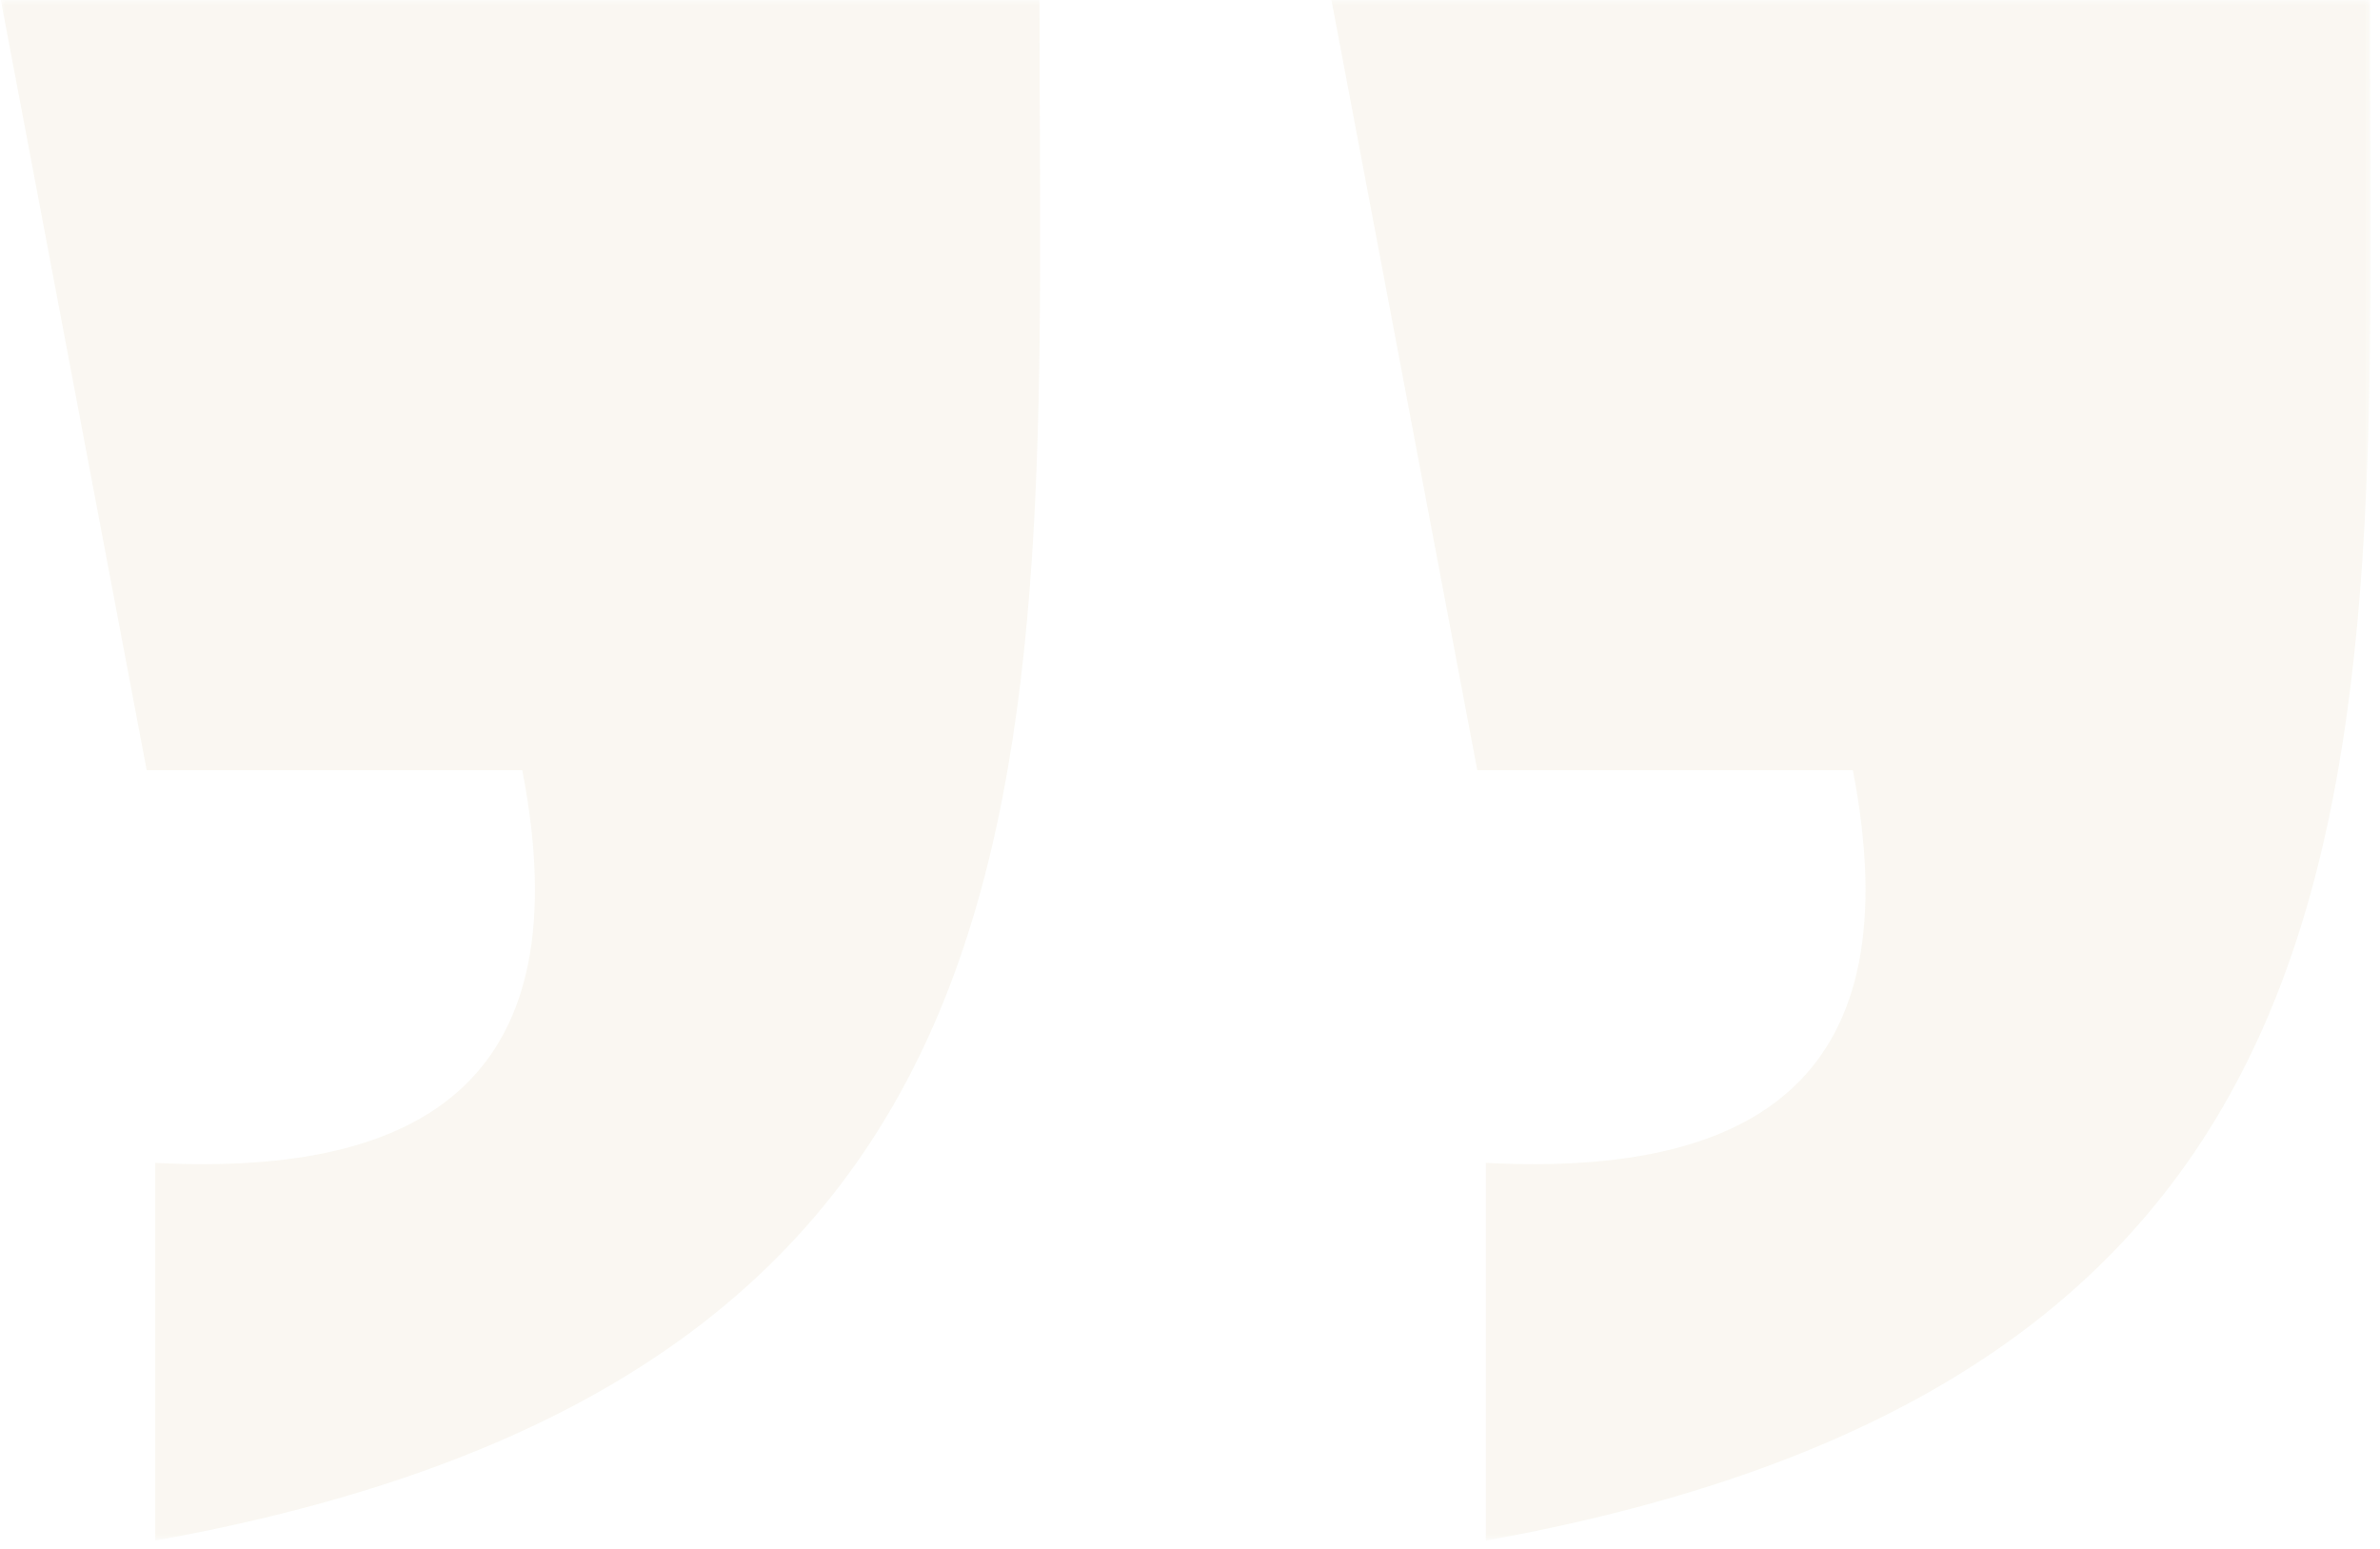 <svg xmlns="http://www.w3.org/2000/svg" width="232" height="151" viewBox="0 0 232 151" fill="none"><g opacity="0.08"><mask id="mask0_2452_6975" style="mask-type:luminance" maskUnits="userSpaceOnUse" x="0" y="0" width="232" height="151"><path d="M0 0H231.205V150.164H0V0Z" fill="white"></path></mask><g mask="url(#mask0_2452_6975)"><path fill-rule="evenodd" clip-rule="evenodd" d="M14.299 75.069L0.072 -0.035H101.327C101.327 72.173 106.897 133.603 15.135 150.169V113.35C41.705 114.725 56.705 104.937 50.909 75.069H14.299ZM144.003 75.069L129.78 -0.035H231.03C231.03 72.173 236.601 133.603 144.838 150.169V113.35C171.404 114.725 186.404 104.937 180.613 75.069H144.003Z" fill="#BA9F55"></path></g></g></svg>
